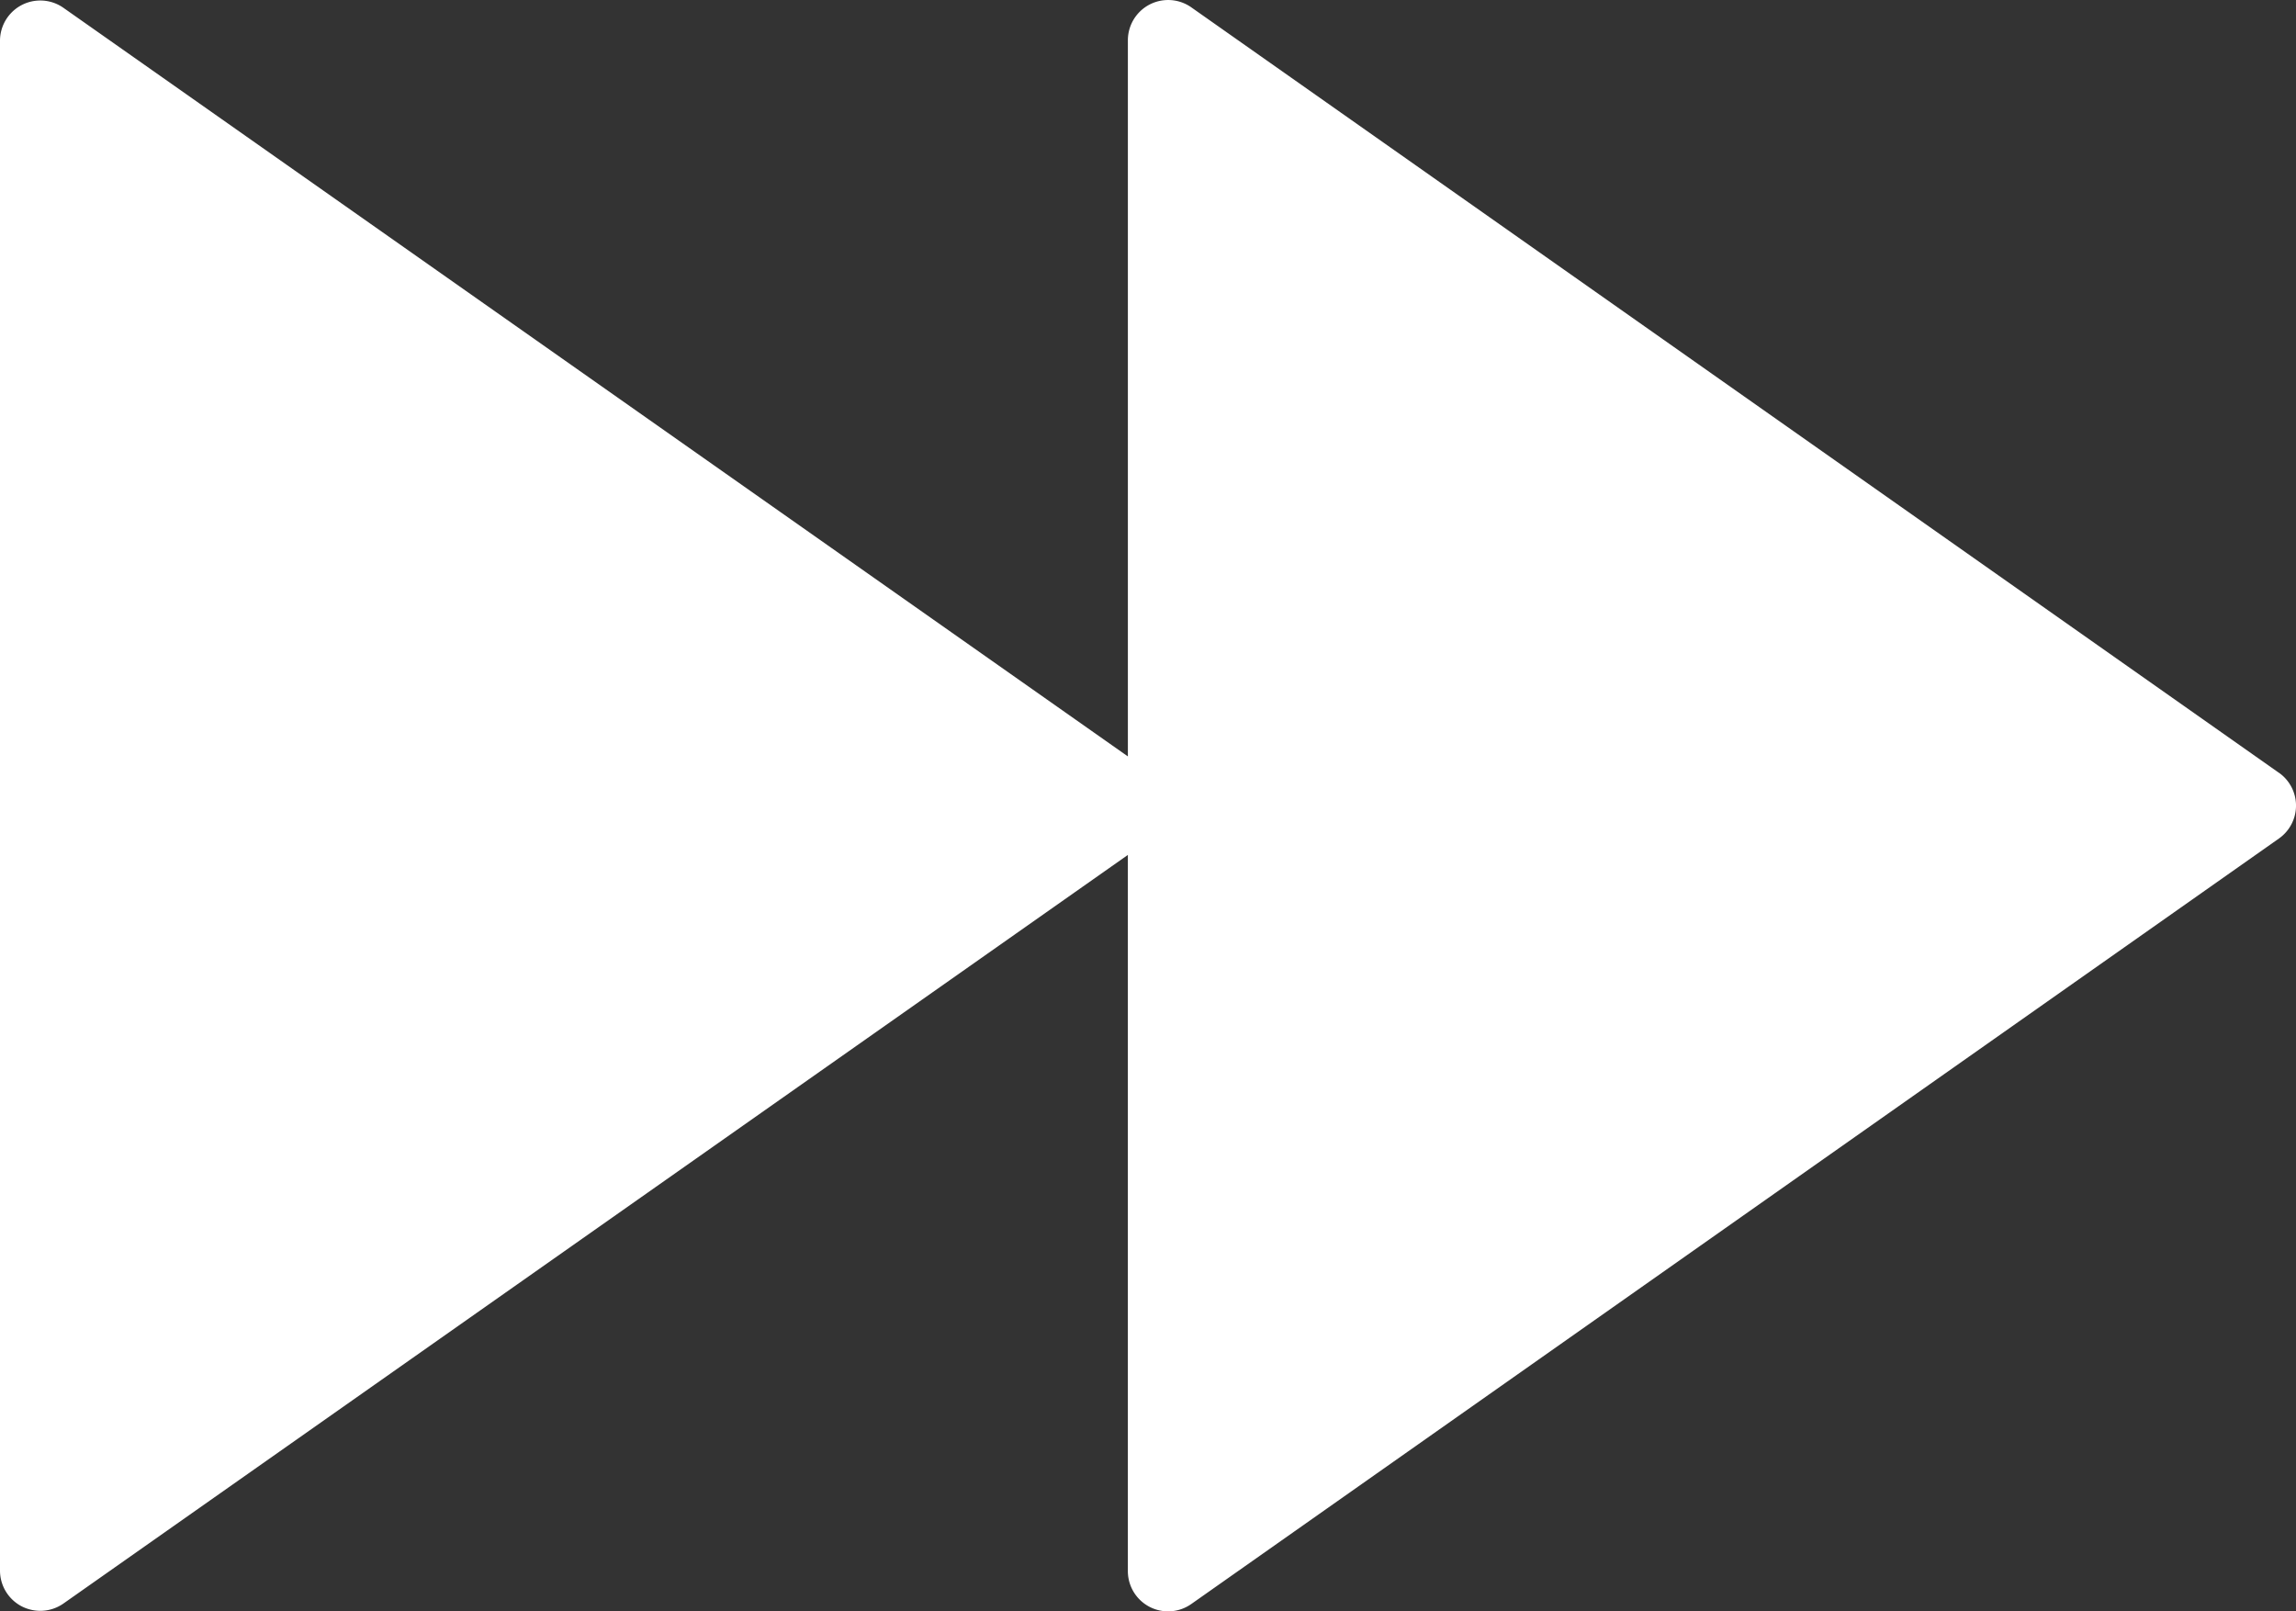 <svg xmlns="http://www.w3.org/2000/svg" width="121.033" height="84.935" viewBox="0 0 121.033 84.935">
  <rect x="0" y="0" width="121.033" height="84.935" fill="#333333" stroke="none"/>
  <g id="Componente_45_1" data-name="Componente 45 – 1" transform="translate(0 0)">
    <path id="Trazado_9538" data-name="Trazado 9538" d="M120.131,49.233,62.8,8.888a2.122,2.122,0,0,0-3.344,1.735V48.371L3.344,8.912A2.124,2.124,0,0,0,0,10.651V91.286a2.126,2.126,0,0,0,1.145,1.886,2.165,2.165,0,0,0,.979.236,2.134,2.134,0,0,0,1.221-.386L59.455,53.564V91.312A2.121,2.121,0,0,0,62.8,93.047L120.131,52.7a2.119,2.119,0,0,0,0-3.47Z" transform="translate(0 -8.5)" fill="#fff"/>
  </g>
</svg>

